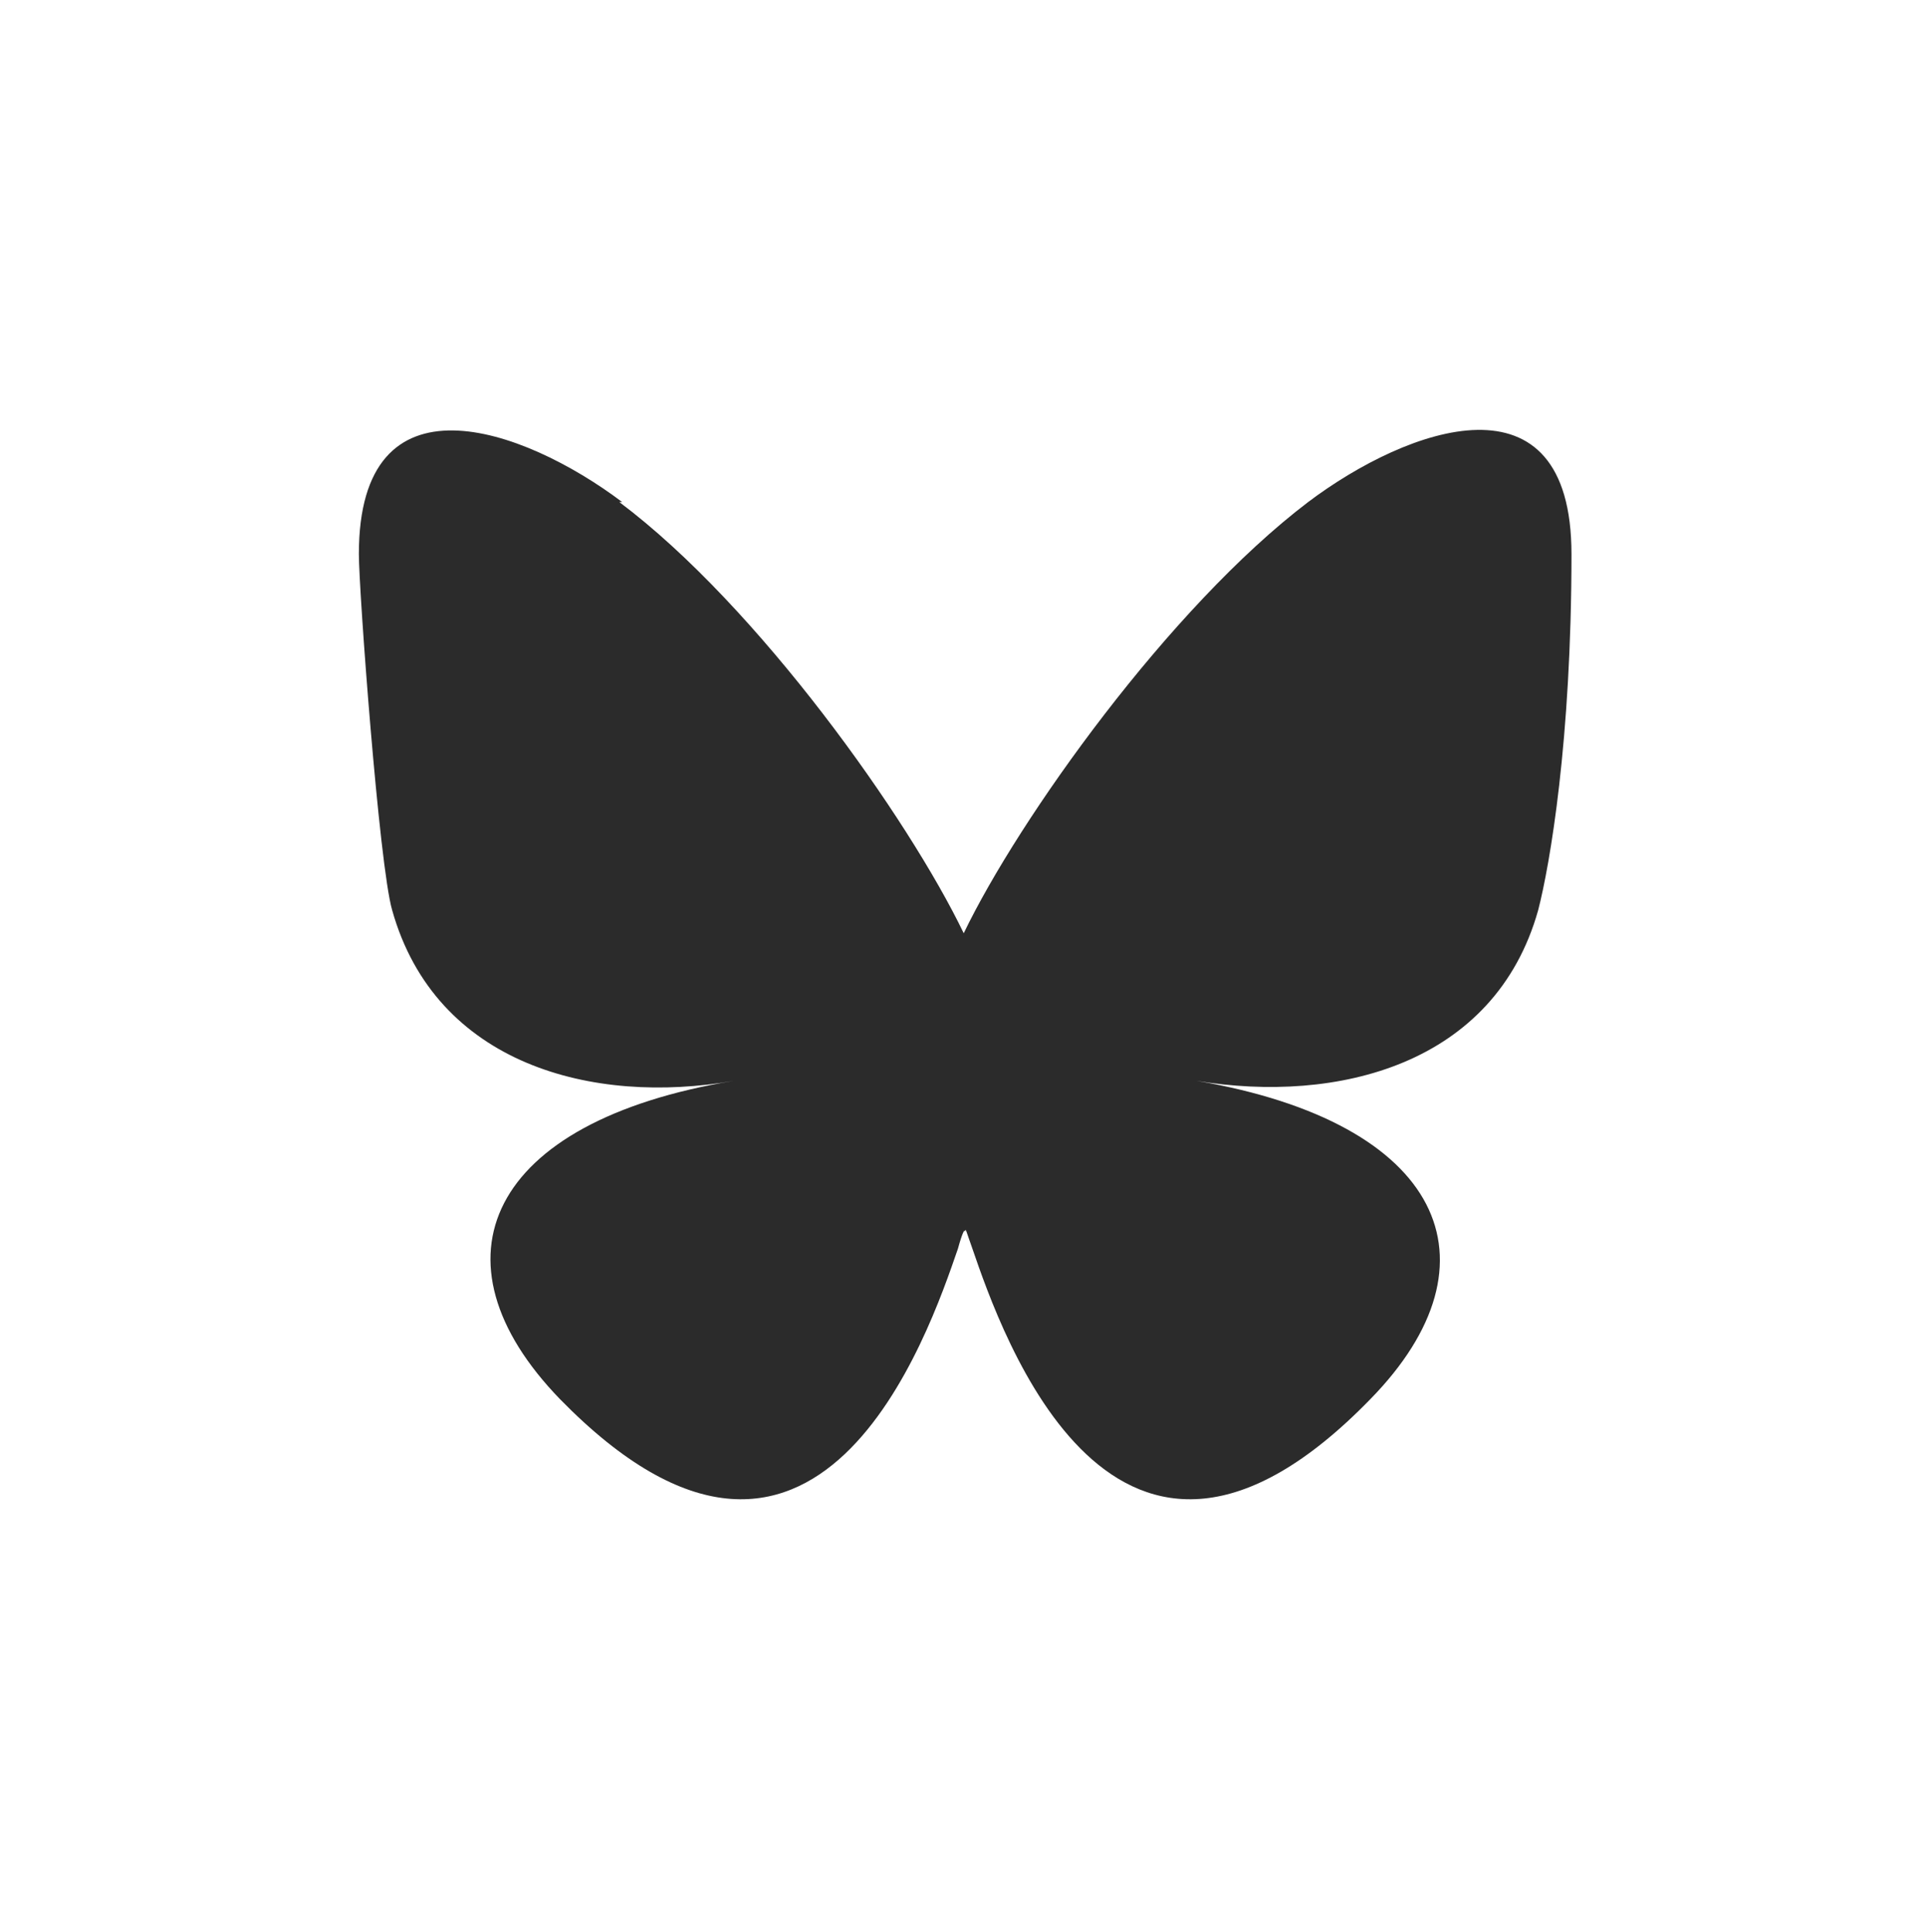 <?xml version="1.0" encoding="UTF-8"?>
<svg id="Layer_1" xmlns="http://www.w3.org/2000/svg" version="1.1" viewBox="0 0 133.1 133.5">
  <!-- Generator: Adobe Illustrator 29.2.1, SVG Export Plug-In . SVG Version: 2.1.0 Build 116)  -->
  <defs>
    <style>
      .st0 {
        fill: #2b2b2b;
      }
    </style>
  </defs>
  <path class="st0" d="M42.8,34.7c9.6,7.2,20,21.9,23.8,29.8,3.8-7.9,14.2-22.5,23.8-29.8,6.9-5.2,18.2-9.3,18.2,3.6s-1.5,21.5-2.3,24.6c-3,10.7-13.9,13.4-23.6,11.8,17,2.9,21.3,12.5,12,22-17.7,18.2-25.5-4.6-27.5-10.4-.4-1.1-.5-1.6-.5-1.1,0-.4-.2,0-.5,1.1-2,5.8-9.7,28.6-27.5,10.4-9.3-9.6-5-19.2,12-22-9.7,1.7-20.6-1.1-23.6-11.8-.9-3.1-2.3-22.1-2.3-24.6,0-12.8,11.3-8.8,18.2-3.6h0Z"/>
</svg>
